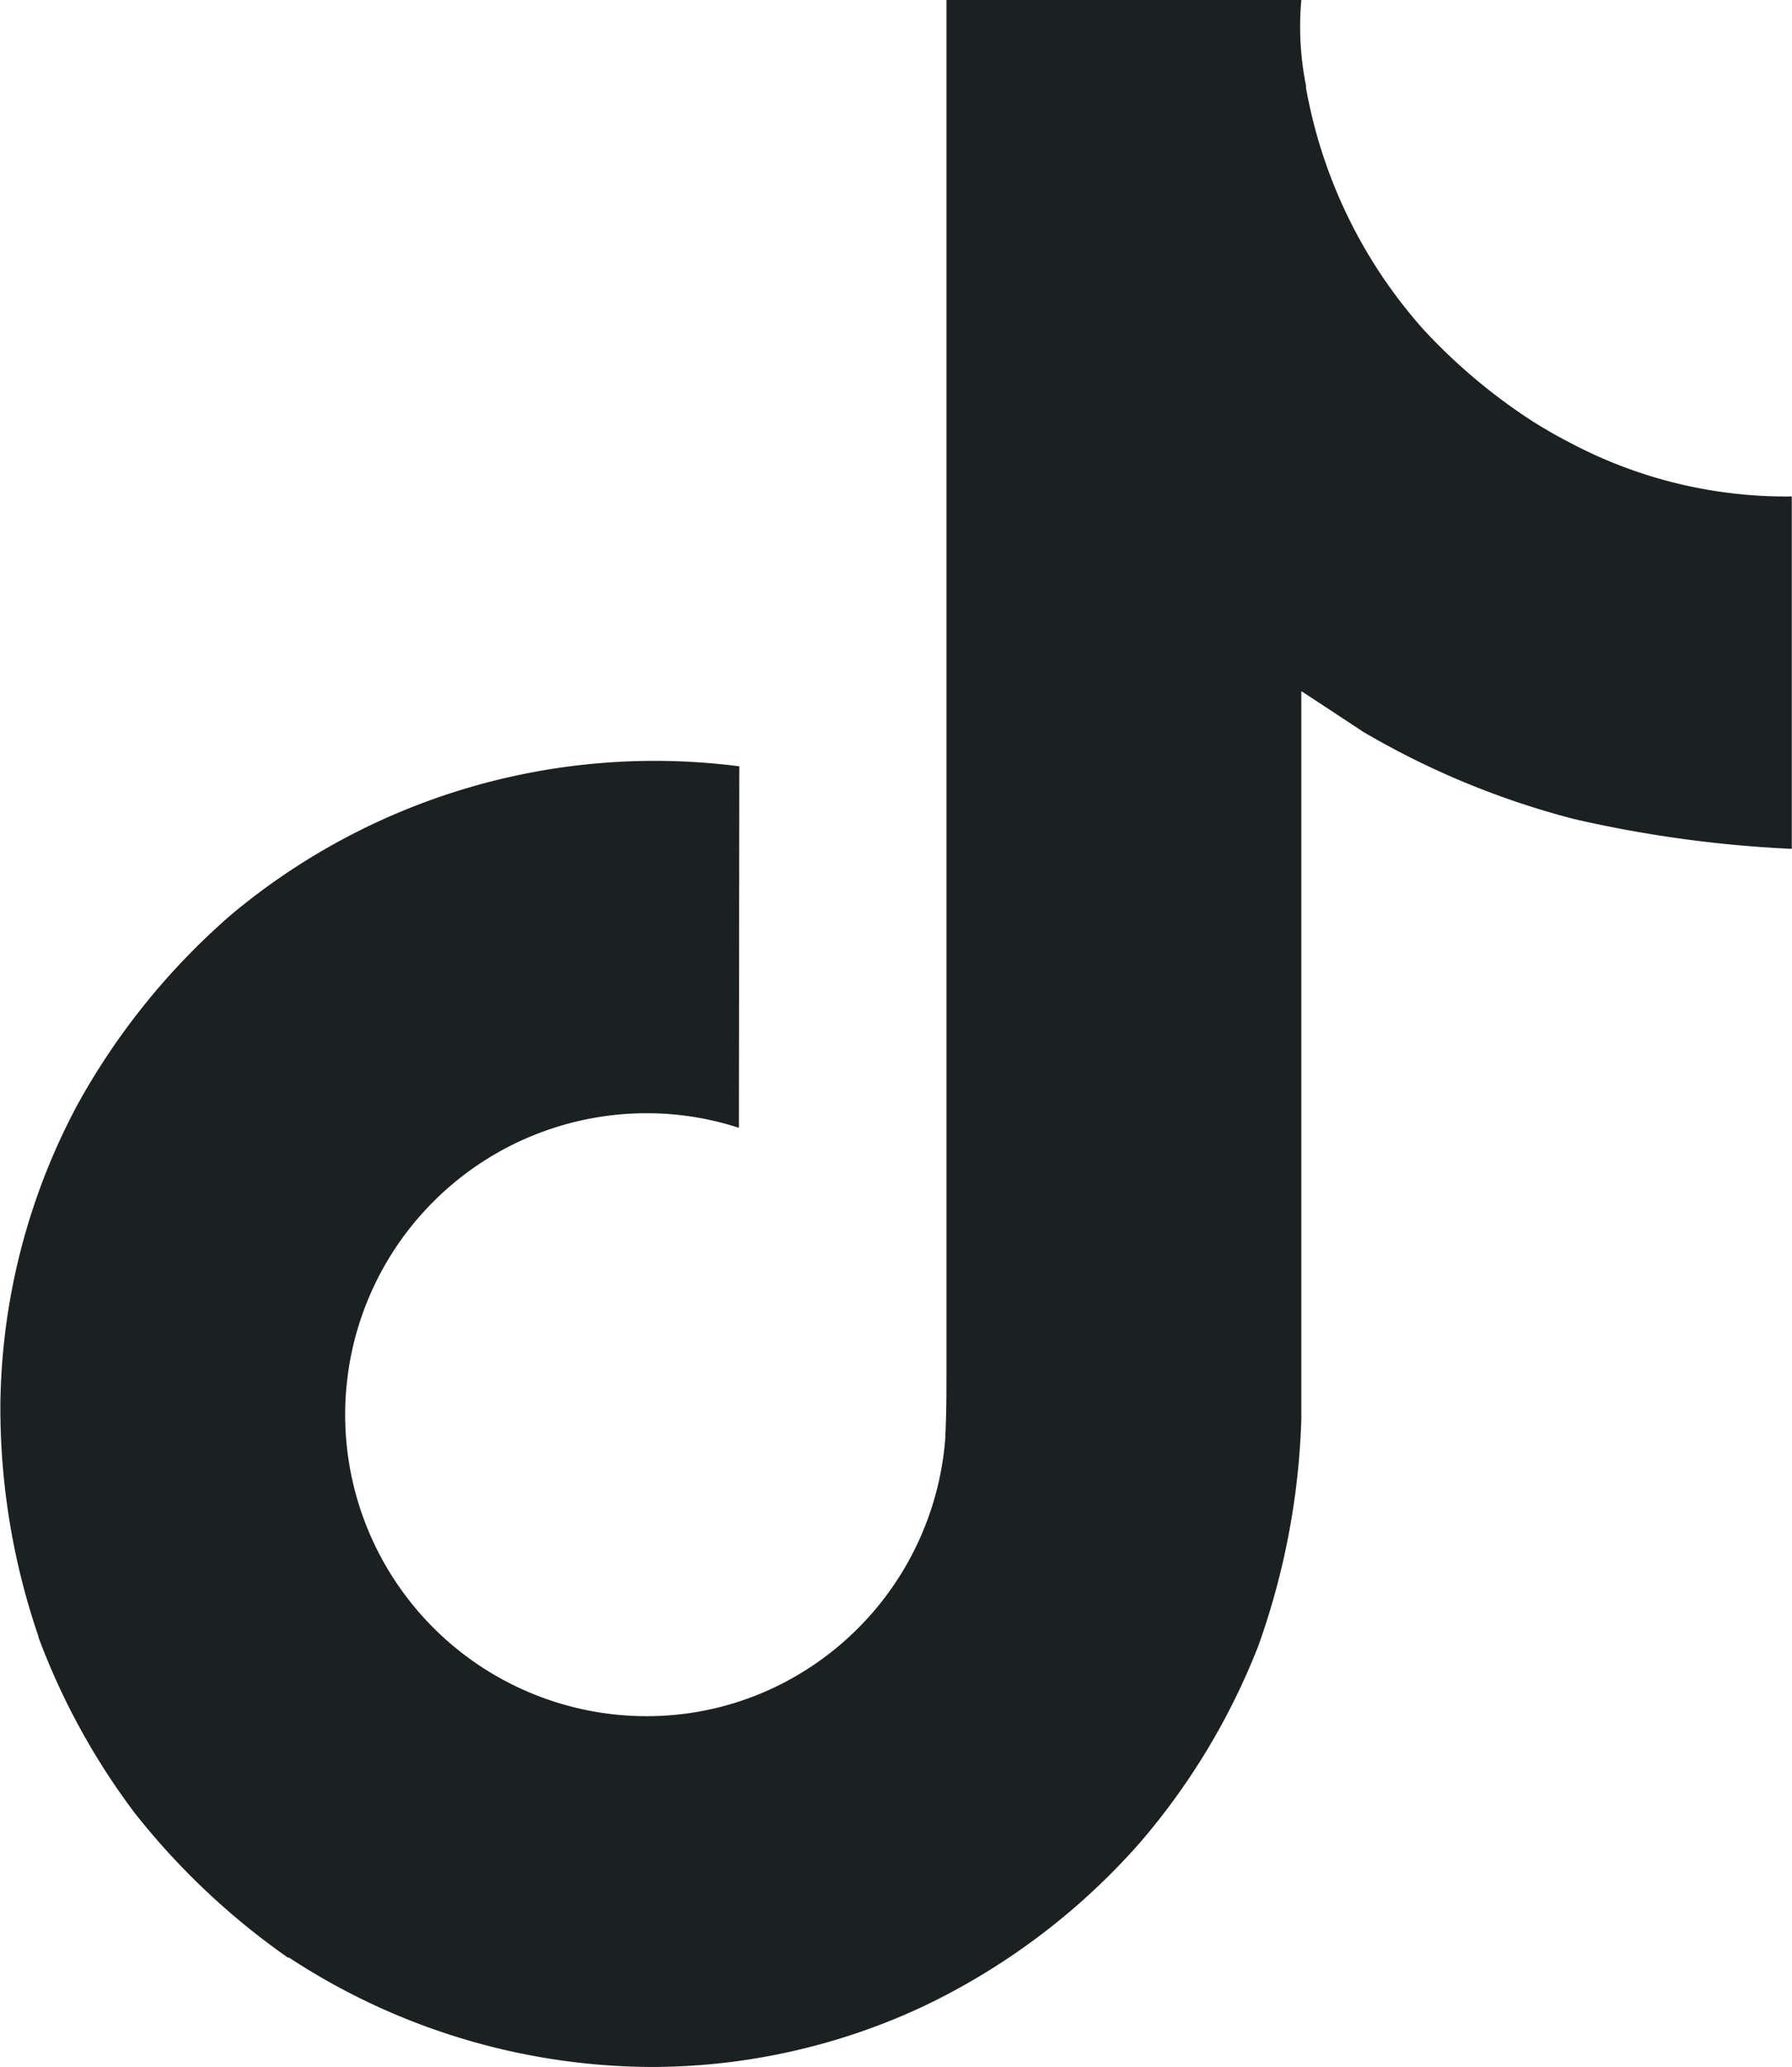 <svg id="Group_15882" data-name="Group 15882" xmlns="http://www.w3.org/2000/svg" xmlns:xlink="http://www.w3.org/1999/xlink" width="34.151" height="39.403" viewBox="0 0 34.151 39.403">
  <defs>
    <clipPath id="clip-path">
      <rect id="Rectangle_20" data-name="Rectangle 20" width="34.151" height="39.403" fill="#1b2020"/>
    </clipPath>
  </defs>
  <g id="Group_71" data-name="Group 71" clip-path="url(#clip-path)">
    <path id="Path_61" data-name="Path 61" d="M29.9,8.427a8.974,8.974,0,0,1-.776-.451A10.907,10.907,0,0,1,27.13,6.283a9.4,9.4,0,0,1-2.245-4.632h.008A5.706,5.706,0,0,1,24.8,0H18.037V26.167c0,.351,0,.7-.015,1.042,0,.043,0,.082-.007.128a.279.279,0,0,1,0,.058v.015a5.746,5.746,0,0,1-2.891,4.561,5.648,5.648,0,0,1-2.8.739,5.746,5.746,0,0,1,0-11.492,5.654,5.654,0,0,1,1.757.278l.008-6.89A12.571,12.571,0,0,0,4.4,17.439a13.281,13.281,0,0,0-2.9,3.573A12.382,12.382,0,0,0,.008,26.7a13.414,13.414,0,0,0,.726,4.493v.016a13.224,13.224,0,0,0,1.837,3.351A13.752,13.752,0,0,0,5.5,37.321V37.3l.016.016a12.663,12.663,0,0,0,6.908,2.08,12.23,12.23,0,0,0,5.127-1.134,12.867,12.867,0,0,0,4.163-3.129,13.007,13.007,0,0,0,2.269-3.77,14.122,14.122,0,0,0,.817-4.312V13.174c.082.049,1.175.772,1.175.772a15.652,15.652,0,0,0,4.033,1.667,23.225,23.225,0,0,0,4.139.566V9.462A8.775,8.775,0,0,1,29.9,8.427" transform="translate(0 0)" fill="#1b2020"/>
  </g>
</svg>
